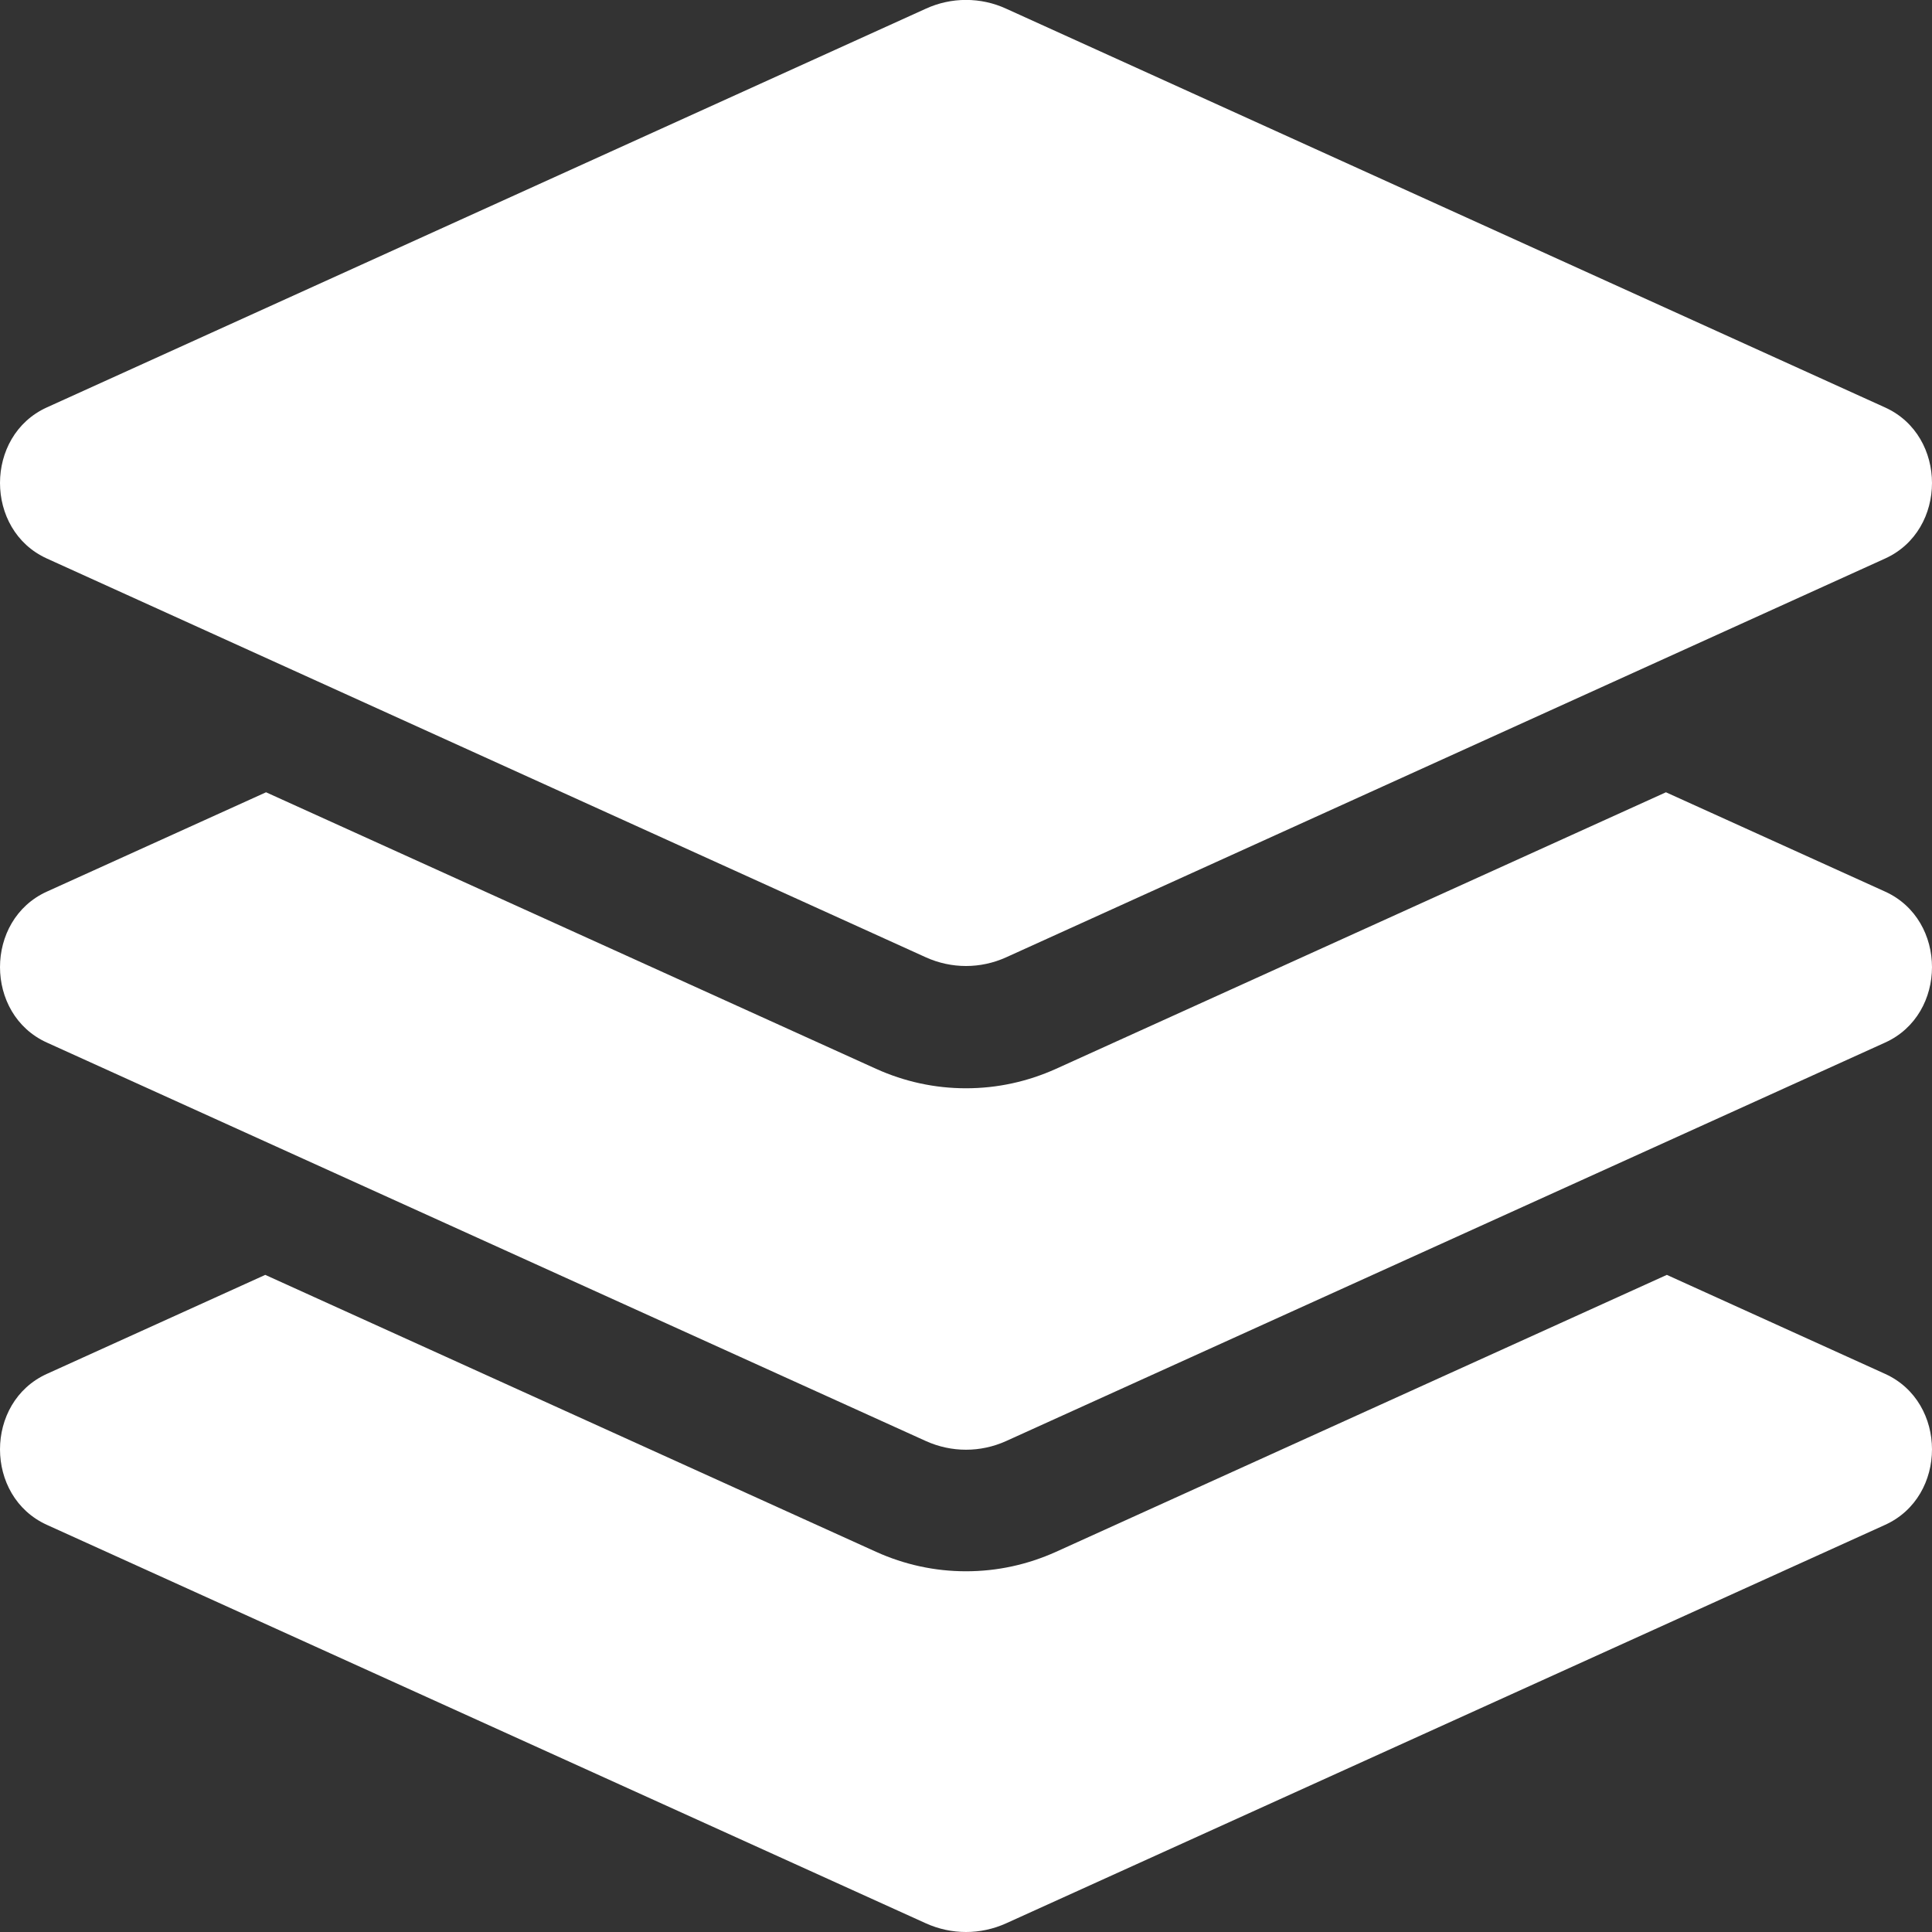<svg width="24" height="24" viewBox="0 0 24 24" fill="none" xmlns="http://www.w3.org/2000/svg">
<rect x="0" y="0" width="24" height="24" fill="#333333" stroke="none"/>
<g clip-path="url(#clip0_210_552)">
<path d="M0.582 6.938L11.501 11.892C11.82 12.036 12.18 12.036 12.499 11.892L23.418 6.938C24.194 6.586 24.194 5.414 23.418 5.062L12.499 0.108C12.343 0.036 12.172 -0.001 12 -0.001C11.828 -0.001 11.658 0.036 11.501 0.108L0.582 5.061C-0.194 5.413 -0.194 6.586 0.582 6.938ZM23.418 11.076L20.695 9.842L13.119 13.277C12.764 13.437 12.388 13.519 12 13.519C11.613 13.519 11.236 13.437 10.882 13.277L3.305 9.842L0.582 11.076C-0.194 11.428 -0.194 12.6 0.582 12.951L11.501 17.901C11.82 18.045 12.18 18.045 12.499 17.901L23.418 12.951C24.194 12.6 24.194 11.428 23.418 11.076ZM23.418 17.067L20.706 15.837L13.119 19.277C12.764 19.437 12.388 19.519 12 19.519C11.613 19.519 11.236 19.437 10.882 19.277L3.295 15.837L0.582 17.067C-0.194 17.419 -0.194 18.59 0.582 18.942L11.501 23.892C11.82 24.036 12.18 24.036 12.499 23.892L23.418 18.942C24.194 18.59 24.194 17.419 23.418 17.067Z" fill="white"/>
</g>
<defs>
<clipPath id="clip0_210_552">
<rect width="24" height="24" fill="white"/>
</clipPath>
</defs>
</svg>
